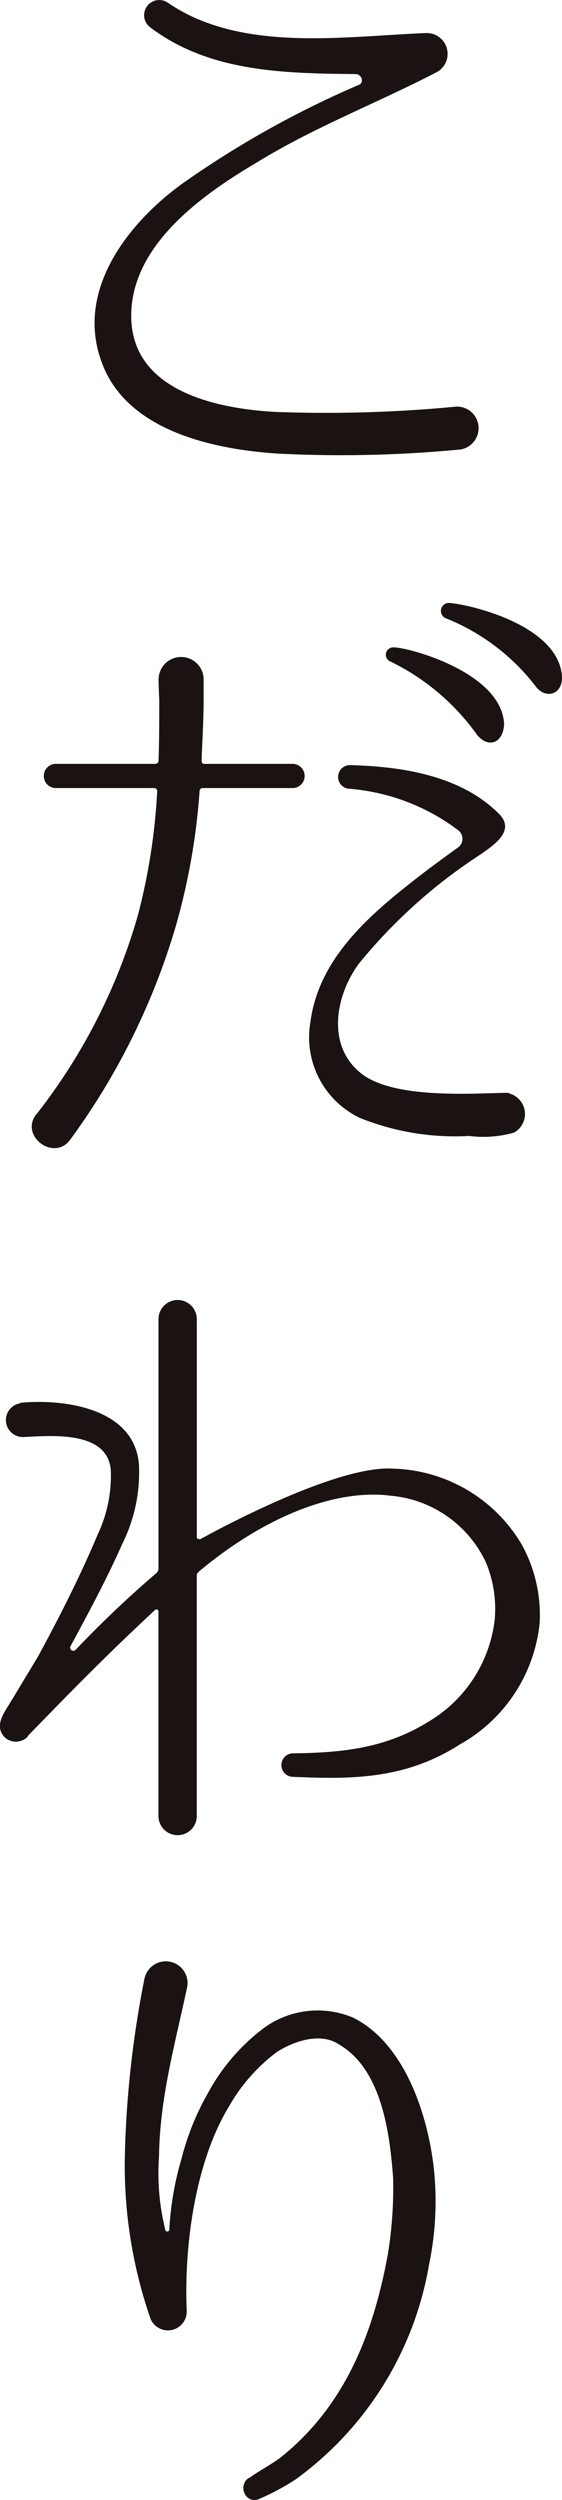 <svg id="グループ_3344" data-name="グループ 3344" xmlns="http://www.w3.org/2000/svg" xmlns:xlink="http://www.w3.org/1999/xlink" width="31.761" height="141.161" viewBox="0 0 31.761 141.161">
  <defs>
    <clipPath id="clip-path">
      <rect id="長方形_1444" data-name="長方形 1444" width="31.761" height="141.161" fill="none"/>
    </clipPath>
  </defs>
  <g id="グループ_3343" data-name="グループ 3343" clip-path="url(#clip-path)">
    <path id="パス_1308" data-name="パス 1308" d="M25.943,25.386a70.344,70.344,0,0,1-10.182.229c-3.686-.229-8.739-1.292-10.069-5.32C4.286,16.23,7.4,12.43,10.4,10.3a54.712,54.712,0,0,1,9.879-5.509c.3-.114.19-.57-.152-.608-4.1-.038-8.321-.113-11.664-2.659A.856.856,0,0,1,9.492.157c4.1,2.812,9.878,1.9,14.552,1.71a1.177,1.177,0,0,1,.569,2.243C21.232,5.857,17.736,7.187,14.469,9.2c-2.888,1.71-6.687,4.37-7.029,8.093-.418,4.711,4.673,5.776,8.131,5.965a76.747,76.747,0,0,0,10.22-.3,1.219,1.219,0,0,1,.152,2.432" fill="#1a1311"/>
    <path id="パス_1309" data-name="パス 1309" d="M16.559,43.13a.684.684,0,0,1,0,1.367H11.43a.174.174,0,0,0-.152.19,37.128,37.128,0,0,1-1.33,7.561A38.989,38.989,0,0,1,3.983,64.33c-.912,1.292-2.888-.19-1.938-1.406l.038-.038a32.82,32.82,0,0,0,5.7-11.171,34.643,34.643,0,0,0,1.1-7.028.174.174,0,0,0-.152-.19H3.185a.684.684,0,1,1,0-1.367H8.77a.18.18,0,0,0,.19-.191C9,41.8,9,40.66,9,39.52c0,0-.038-.761-.038-1.179a1.274,1.274,0,0,1,2.546-.037V39.52c0,1.14-.076,2.279-.114,3.419,0,.114.038.191.152.191Zm12.5,20.82a6.378,6.378,0,0,1-2.545.19,14.385,14.385,0,0,1-6.194-1.026,5.046,5.046,0,0,1-2.773-5.433c.494-3.685,3.5-6.155,6.193-8.245.684-.532,1.634-1.216,2.166-1.6a.609.609,0,0,0,0-.95,11.791,11.791,0,0,0-6.232-2.355.669.669,0,0,1,.115-1.33c2.887.076,6.193.57,8.359,2.7,1.063.987-.266,1.823-.951,2.317a29.673,29.673,0,0,0-6.915,6.194c-1.291,1.748-1.861,4.559.077,6.155,1.785,1.481,6.155,1.178,8.13,1.14h.267a.037.037,0,0,0,.037.038,1.2,1.2,0,0,1,.266,2.2m-.57-23.025c-.076,1.1-.949,1.331-1.557.533a12.966,12.966,0,0,0-4.863-4.1.414.414,0,0,1,.151-.8c.76-.038,6.193,1.406,6.269,4.369m3.268-2.773c.076,1.063-.912,1.368-1.482.607a12.029,12.029,0,0,0-5.053-3.836.45.45,0,0,1,.114-.875c.76,0,6.155,1.1,6.421,4.1" fill="#1a1311"/>
    <path id="パス_1310" data-name="パス 1310" d="M30.5,91.624A8.877,8.877,0,0,1,25.982,98.5c-3.078,1.976-6.118,1.976-9.5,1.823A.665.665,0,0,1,16.521,99h.038c3.192-.038,5.7-.38,8.283-2.2a7.73,7.73,0,0,0,3.116-5.357,6.807,6.807,0,0,0-.5-3.23,6.575,6.575,0,0,0-5.395-3.761c-3-.38-6.953,1.064-10.79,4.255-.076.076-.152.153-.152.229V102.49a1.084,1.084,0,1,1-2.166,0V90.978a.114.114,0,0,0-.19-.076c-2.7,2.507-4.787,4.635-7.181,7.105l-.038.076a.941.941,0,0,1-1.292,0c-.608-.646,0-1.406.342-1.976l1.558-2.584c1.216-2.241,2.394-4.559,3.382-6.915a7.716,7.716,0,0,0,.722-3.647c-.228-2.165-3.268-1.9-4.9-1.823a.958.958,0,0,1-.228-1.9l.038-.037H1.21c2.583-.228,6.5.38,6.648,3.61a9.076,9.076,0,0,1-.95,4.369c-.873,1.975-1.9,3.875-2.925,5.775a.179.179,0,0,0,.3.19,60.905,60.905,0,0,1,4.521-4.293.389.389,0,0,0,.152-.267v-14.1a1.083,1.083,0,1,1,2.166,0V86.8c0,.113.19.113.19.113s7.522-4.217,10.9-3.989a8.715,8.715,0,0,1,7.257,4.256A8.252,8.252,0,0,1,30.5,91.624" fill="#1a1311"/>
    <path id="パス_1311" data-name="パス 1311" d="M24.234,127.949a18.912,18.912,0,0,1-7.523,12.044,13.523,13.523,0,0,1-2.052,1.1c-.759.342-1.254-.722-.608-1.178h.038c.57-.418,1.178-.722,1.748-1.14,3.724-2.964,5.281-7.142,6.079-11.474a23.273,23.273,0,0,0,.3-4.332c-.19-2.545-.646-6.117-3.039-7.522-1.064-.723-2.584-.19-3.534.418a10.048,10.048,0,0,0-2.66,3c-2.013,3.268-2.583,8.131-2.431,11.627a1.063,1.063,0,0,1-2.051.418,26.438,26.438,0,0,1-1.444-9.272,57.828,57.828,0,0,1,1.1-9.878,1.231,1.231,0,0,1,2.432.38c-.684,3.23-1.558,6.307-1.6,9.575A13.433,13.433,0,0,0,9.34,125.9a.115.115,0,0,0,.228,0,17.2,17.2,0,0,1,.684-3.989,14.751,14.751,0,0,1,1.52-3.762,11.275,11.275,0,0,1,3-3.533,5.15,5.15,0,0,1,5.2-.685c3.191,1.6,4.407,6.27,4.6,9.12a17.468,17.468,0,0,1-.342,4.9" fill="#1a1311"/>
  </g>
</svg>
